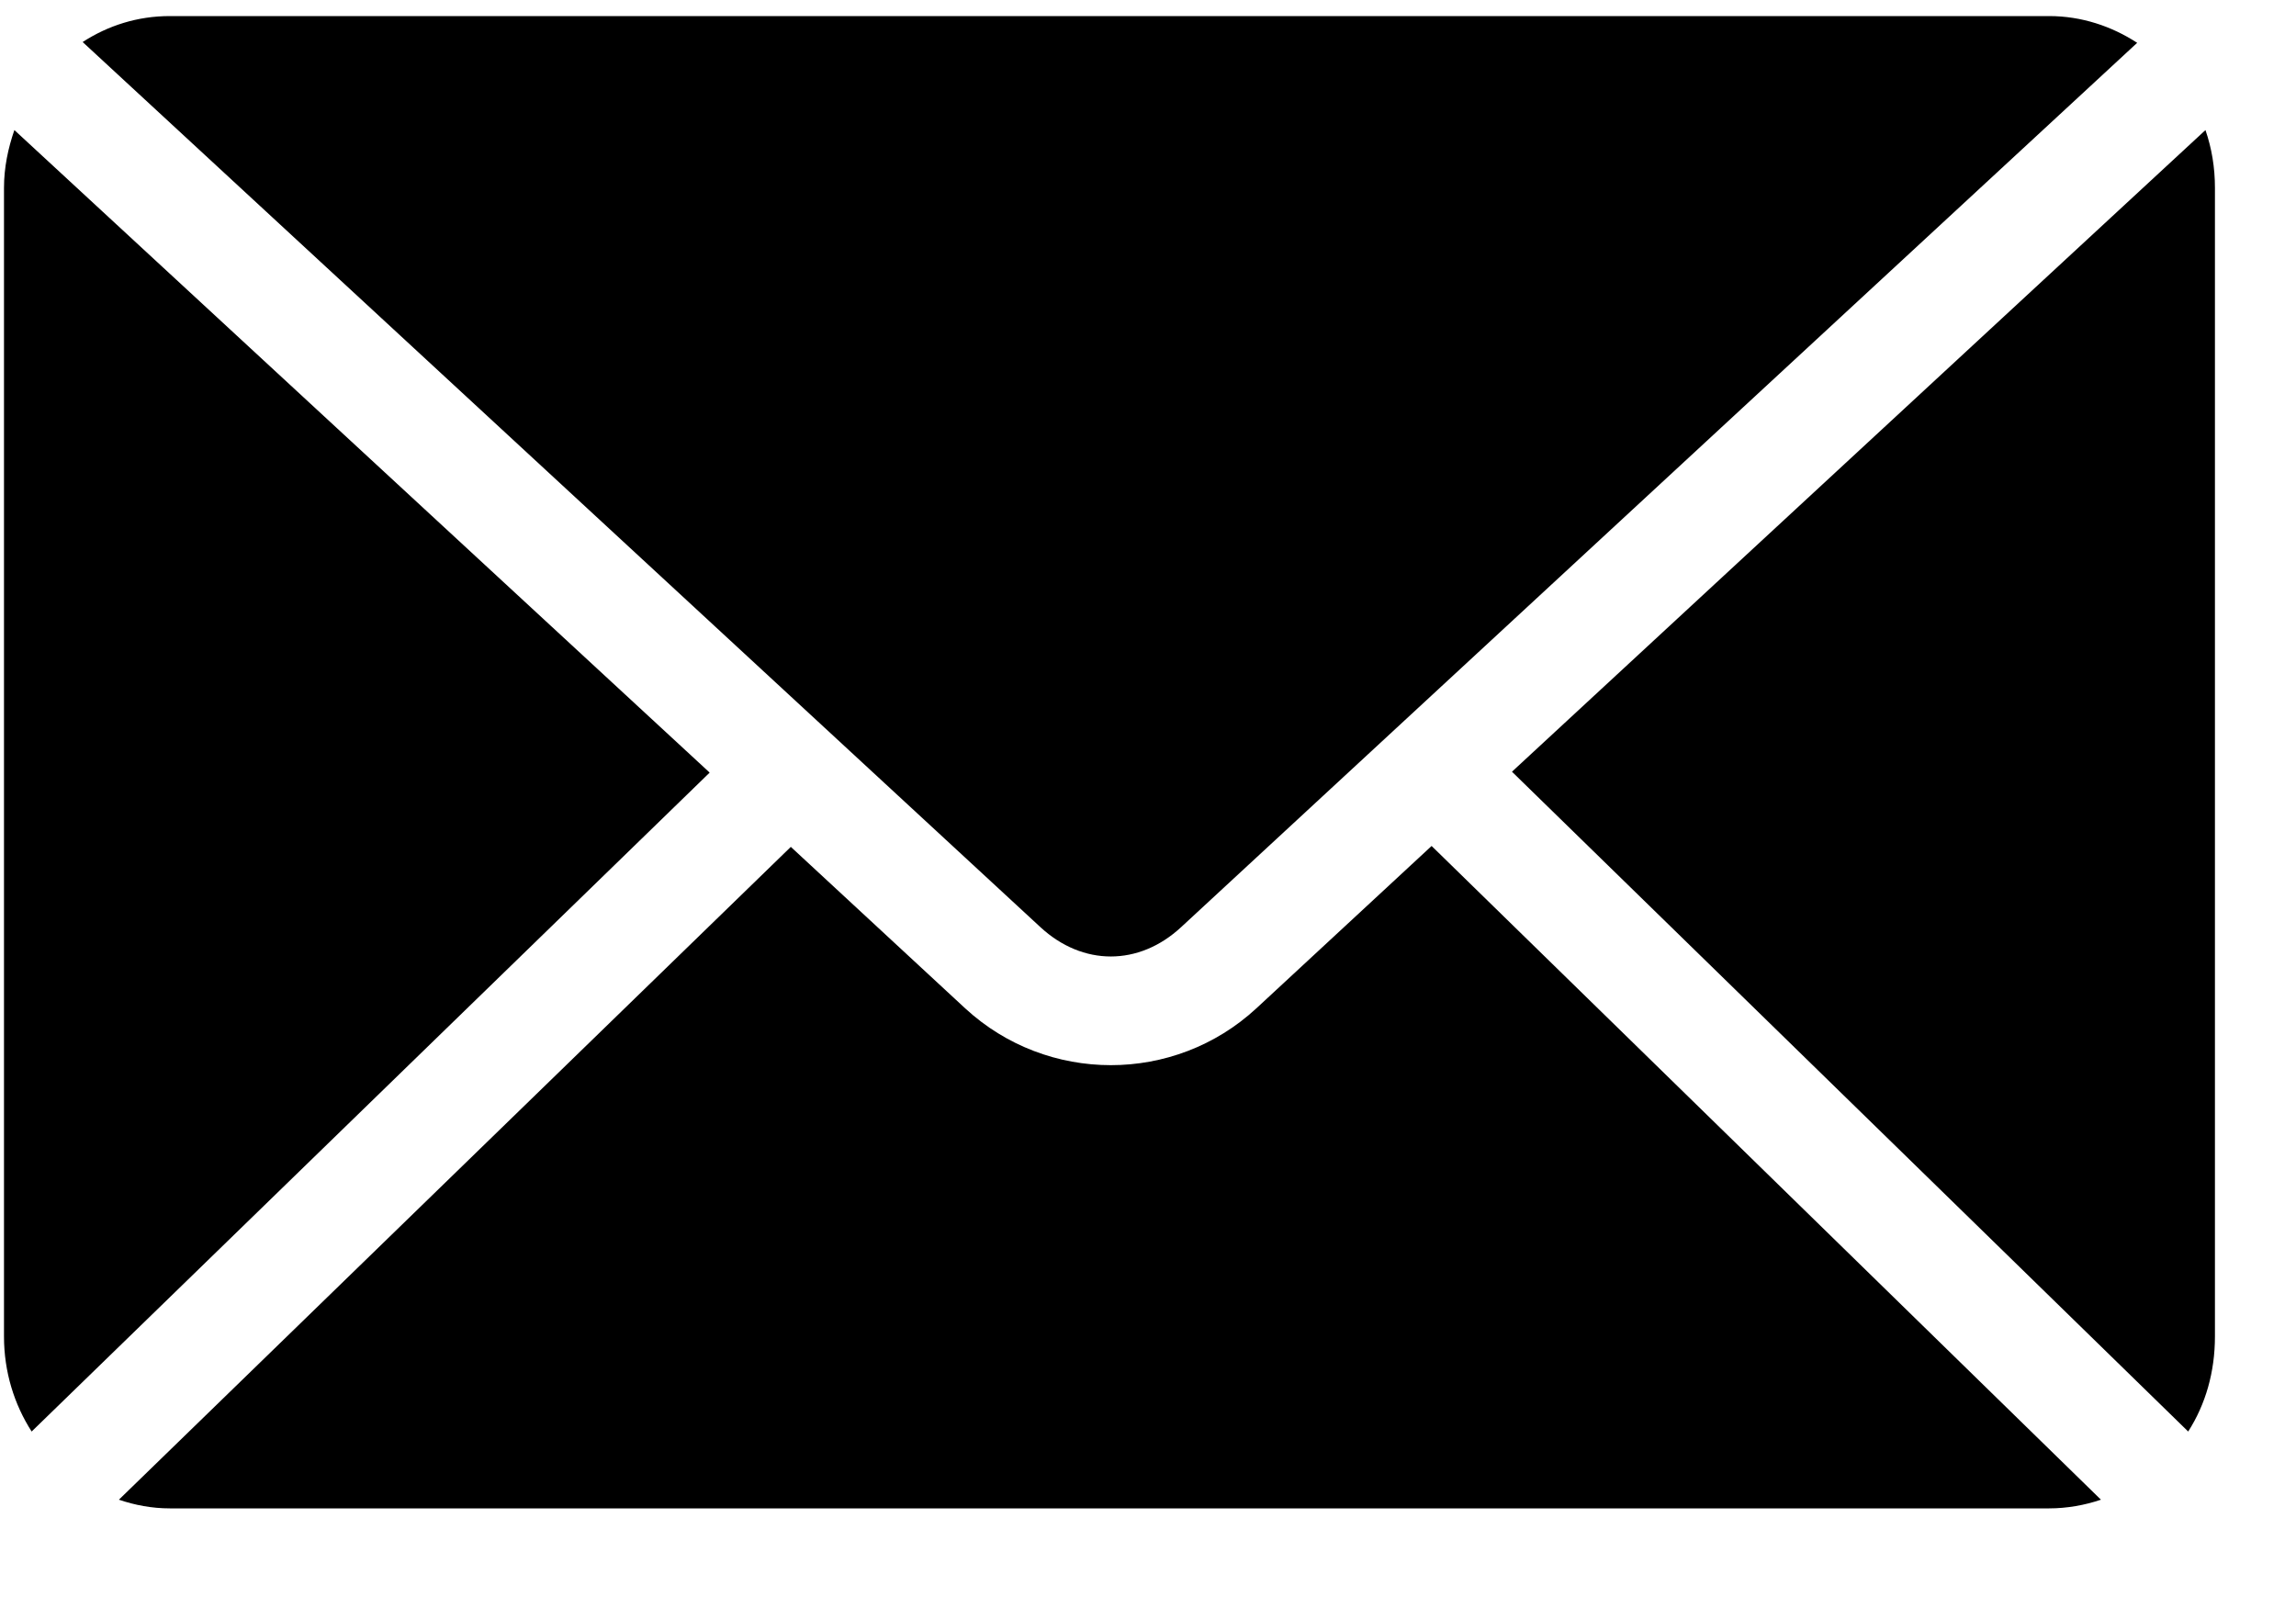 <svg width="23" height="16" viewBox="0 0 23 16" fill="none" xmlns="http://www.w3.org/2000/svg">
<path d="M1.701 0.161C1.378 0.161 1.082 0.256 0.828 0.421L10.422 9.288C10.846 9.68 11.409 9.68 11.832 9.288L21.409 0.429C21.154 0.263 20.852 0.161 20.527 0.161H1.701ZM0.144 1.303C0.081 1.486 0.04 1.677 0.04 1.883V13.389C0.04 13.743 0.142 14.068 0.317 14.341L7.109 7.74L0.144 1.303ZM22.093 1.303L15.146 7.731L21.92 14.341C22.095 14.068 22.188 13.743 22.188 13.389V1.883C22.188 1.677 22.156 1.486 22.093 1.303ZM14.341 8.475L12.585 10.102C11.764 10.861 10.491 10.86 9.669 10.102L7.922 8.484L1.191 15.024C1.353 15.079 1.522 15.111 1.701 15.111H20.527C20.706 15.111 20.884 15.079 21.046 15.024L14.341 8.475Z" fill="black"/>
</svg>
